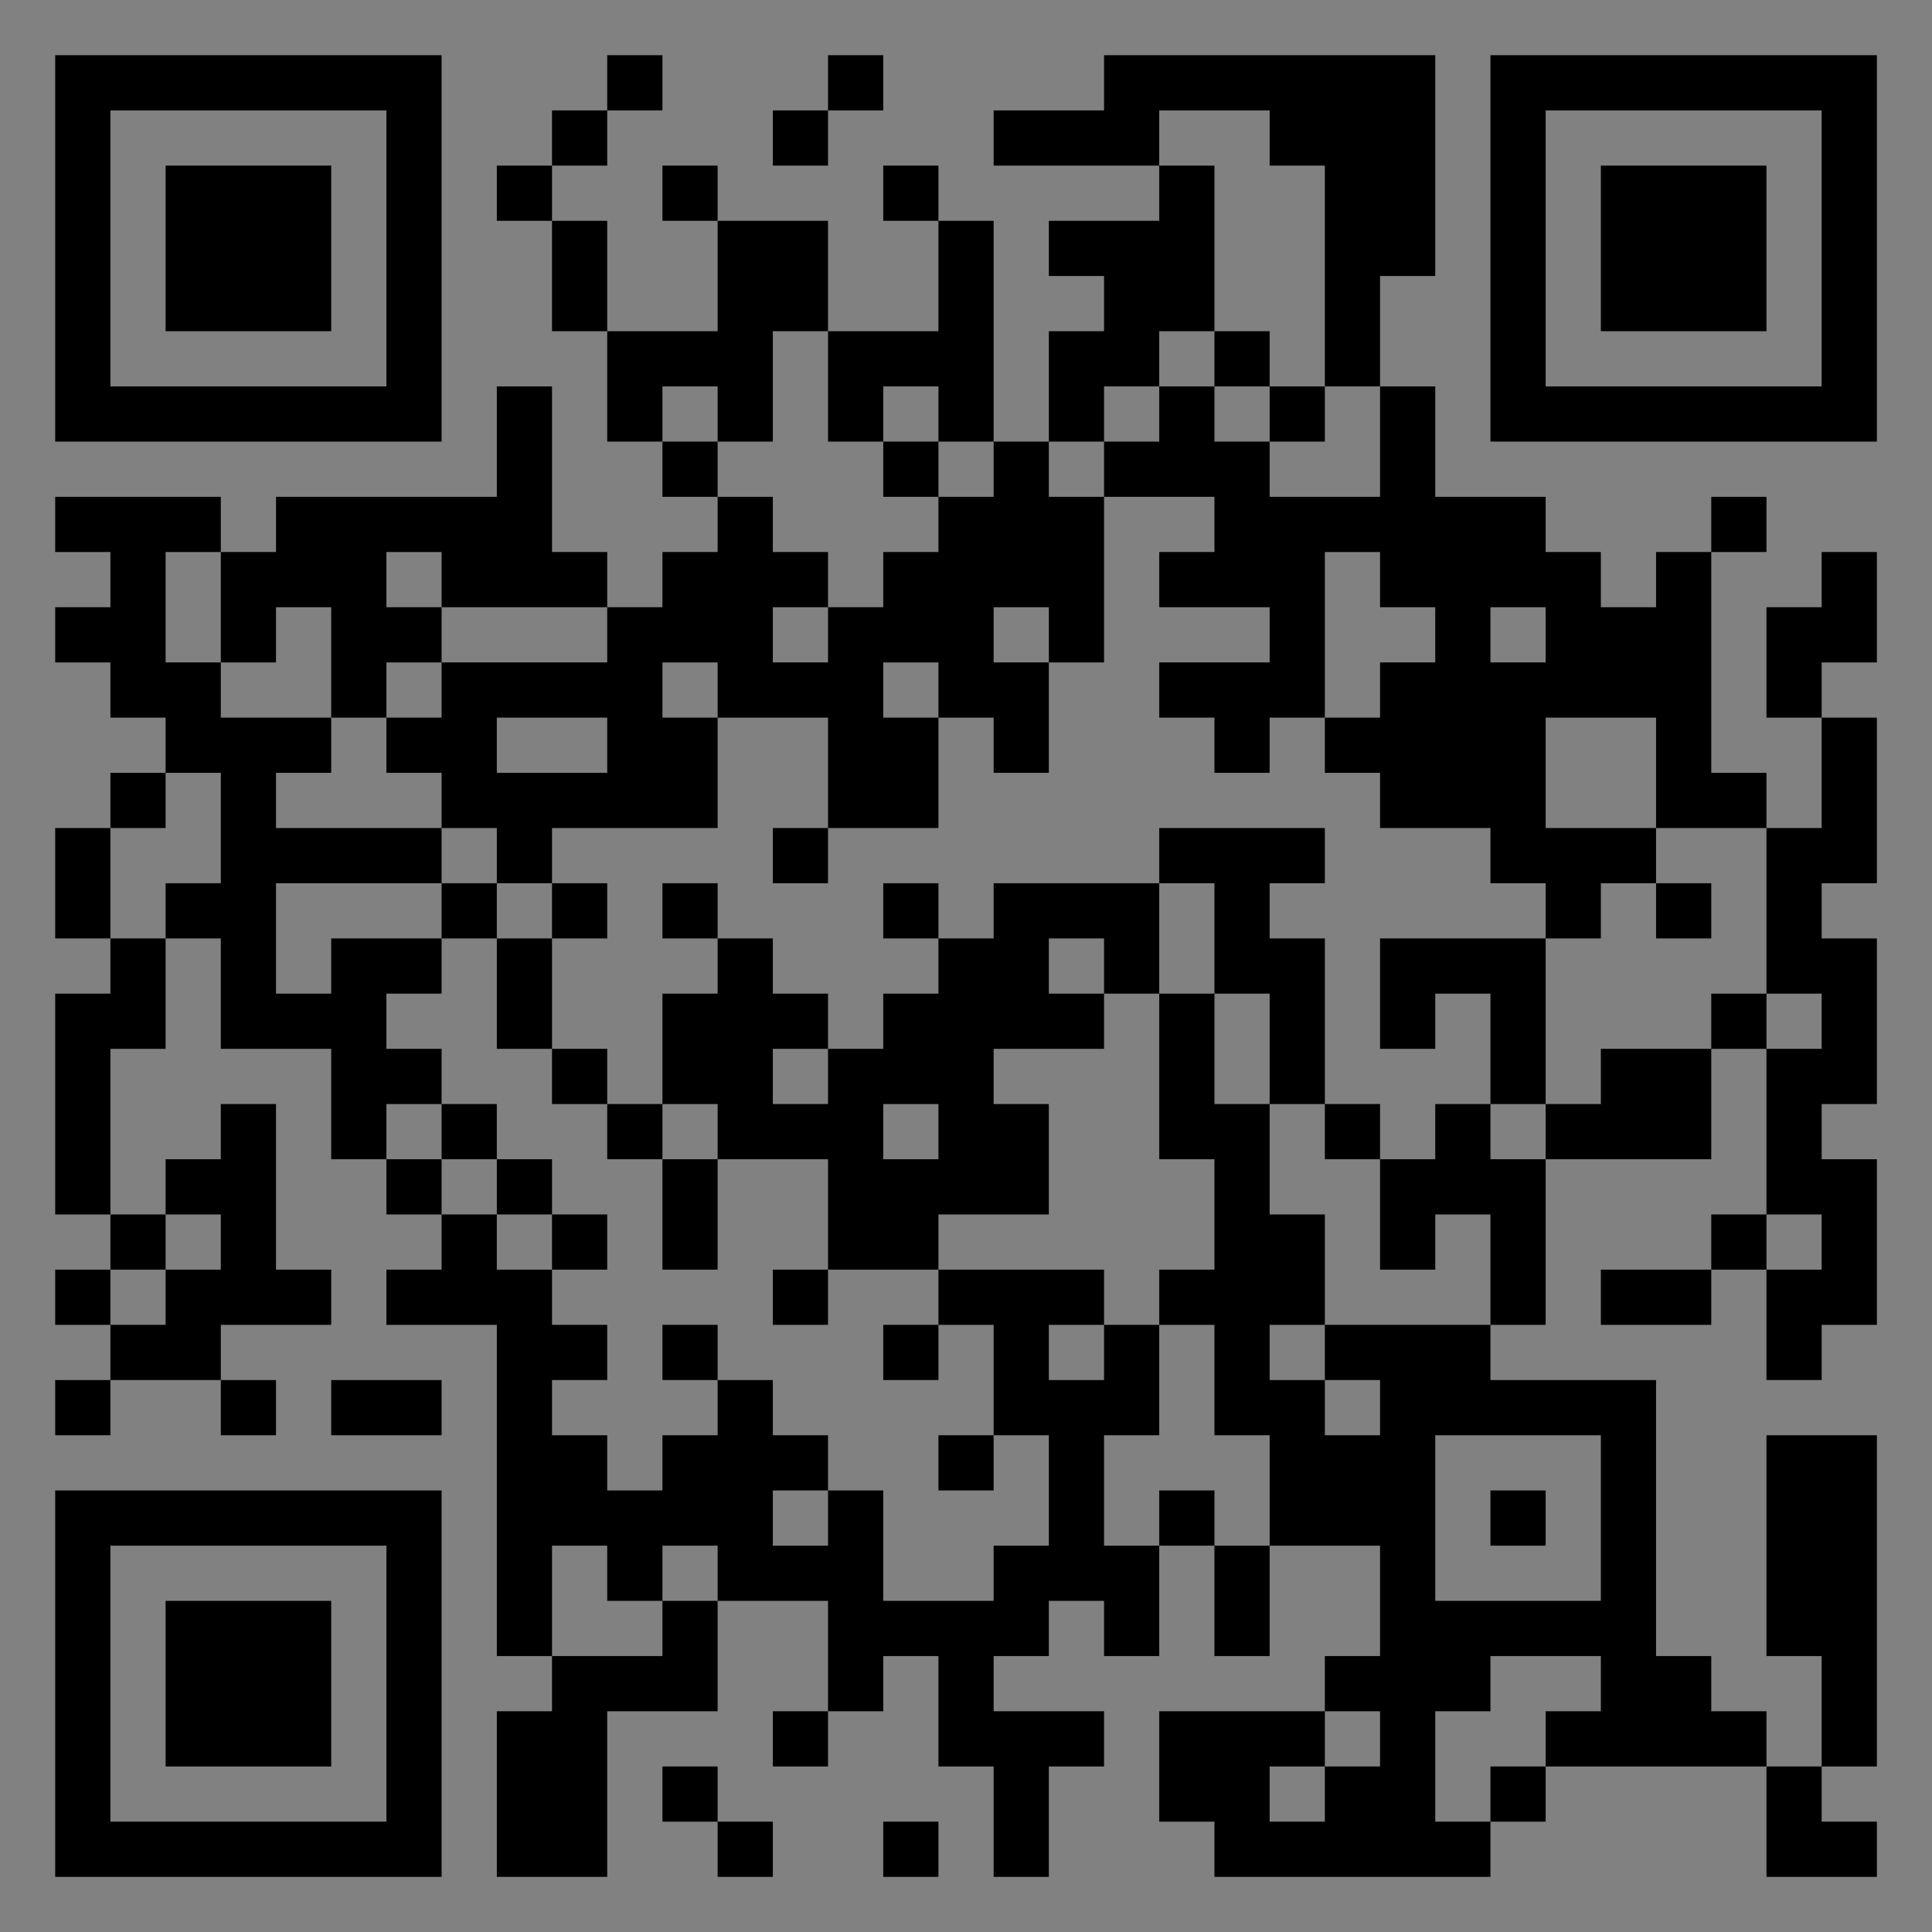<?xml version="1.0" encoding="UTF-8"?>
<svg xmlns="http://www.w3.org/2000/svg" version="1.1" width="400" height="400" viewBox="0 0 400 400"><rect x="0" y="0" width="400" height="400" fill="#808080" stroke="none"/><rect x="0" y="0" width="400" height="400" fill="#ffffff" fill-opacity="0.01"/><g transform="scale(11.429)"><g transform="translate(1.000,1.000)"><path fill-rule="evenodd" d="M10 0L10 1L9 1L9 2L8 2L8 3L9 3L9 5L10 5L10 7L11 7L11 8L12 8L12 9L11 9L11 10L10 10L10 9L9 9L9 6L8 6L8 8L4 8L4 9L3 9L3 8L0 8L0 9L1 9L1 10L0 10L0 11L1 11L1 12L2 12L2 13L1 13L1 14L0 14L0 16L1 16L1 17L0 17L0 21L1 21L1 22L0 22L0 23L1 23L1 24L0 24L0 25L1 25L1 24L3 24L3 25L4 25L4 24L3 24L3 23L5 23L5 22L4 22L4 19L3 19L3 20L2 20L2 21L1 21L1 18L2 18L2 16L3 16L3 18L5 18L5 20L6 20L6 21L7 21L7 22L6 22L6 23L8 23L8 29L9 29L9 30L8 30L8 33L10 33L10 30L12 30L12 28L14 28L14 30L13 30L13 31L14 31L14 30L15 30L15 29L16 29L16 31L17 31L17 33L18 33L18 31L19 31L19 30L17 30L17 29L18 29L18 28L19 28L19 29L20 29L20 27L21 27L21 29L22 29L22 27L24 27L24 29L23 29L23 30L20 30L20 32L21 32L21 33L26 33L26 32L27 32L27 31L31 31L31 33L33 33L33 32L32 32L32 31L33 31L33 25L31 25L31 29L32 29L32 31L31 31L31 30L30 30L30 29L29 29L29 24L26 24L26 23L27 23L27 20L30 20L30 18L31 18L31 21L30 21L30 22L28 22L28 23L30 23L30 22L31 22L31 24L32 24L32 23L33 23L33 20L32 20L32 19L33 19L33 16L32 16L32 15L33 15L33 12L32 12L32 11L33 11L33 9L32 9L32 10L31 10L31 12L32 12L32 14L31 14L31 13L30 13L30 9L31 9L31 8L30 8L30 9L29 9L29 10L28 10L28 9L27 9L27 8L25 8L25 6L24 6L24 4L25 4L25 0L19 0L19 1L17 1L17 2L20 2L20 3L18 3L18 4L19 4L19 5L18 5L18 7L17 7L17 3L16 3L16 2L15 2L15 3L16 3L16 5L14 5L14 3L12 3L12 2L11 2L11 3L12 3L12 5L10 5L10 3L9 3L9 2L10 2L10 1L11 1L11 0ZM14 0L14 1L13 1L13 2L14 2L14 1L15 1L15 0ZM20 1L20 2L21 2L21 5L20 5L20 6L19 6L19 7L18 7L18 8L19 8L19 11L18 11L18 10L17 10L17 11L18 11L18 13L17 13L17 12L16 12L16 11L15 11L15 12L16 12L16 14L14 14L14 12L12 12L12 11L11 11L11 12L12 12L12 14L9 14L9 15L8 15L8 14L7 14L7 13L6 13L6 12L7 12L7 11L10 11L10 10L7 10L7 9L6 9L6 10L7 10L7 11L6 11L6 12L5 12L5 10L4 10L4 11L3 11L3 9L2 9L2 11L3 11L3 12L5 12L5 13L4 13L4 14L7 14L7 15L4 15L4 17L5 17L5 16L7 16L7 17L6 17L6 18L7 18L7 19L6 19L6 20L7 20L7 21L8 21L8 22L9 22L9 23L10 23L10 24L9 24L9 25L10 25L10 26L11 26L11 25L12 25L12 24L13 24L13 25L14 25L14 26L13 26L13 27L14 27L14 26L15 26L15 28L17 28L17 27L18 27L18 25L17 25L17 23L16 23L16 22L19 22L19 23L18 23L18 24L19 24L19 23L20 23L20 25L19 25L19 27L20 27L20 26L21 26L21 27L22 27L22 25L21 25L21 23L20 23L20 22L21 22L21 20L20 20L20 17L21 17L21 19L22 19L22 21L23 21L23 23L22 23L22 24L23 24L23 25L24 25L24 24L23 24L23 23L26 23L26 21L25 21L25 22L24 22L24 20L25 20L25 19L26 19L26 20L27 20L27 19L28 19L28 18L30 18L30 17L31 17L31 18L32 18L32 17L31 17L31 14L29 14L29 12L27 12L27 14L29 14L29 15L28 15L28 16L27 16L27 15L26 15L26 14L24 14L24 13L23 13L23 12L24 12L24 11L25 11L25 10L24 10L24 9L23 9L23 12L22 12L22 13L21 13L21 12L20 12L20 11L22 11L22 10L20 10L20 9L21 9L21 8L19 8L19 7L20 7L20 6L21 6L21 7L22 7L22 8L24 8L24 6L23 6L23 2L22 2L22 1ZM13 5L13 7L12 7L12 6L11 6L11 7L12 7L12 8L13 8L13 9L14 9L14 10L13 10L13 11L14 11L14 10L15 10L15 9L16 9L16 8L17 8L17 7L16 7L16 6L15 6L15 7L14 7L14 5ZM21 5L21 6L22 6L22 7L23 7L23 6L22 6L22 5ZM15 7L15 8L16 8L16 7ZM26 10L26 11L27 11L27 10ZM8 12L8 13L10 13L10 12ZM2 13L2 14L1 14L1 16L2 16L2 15L3 15L3 13ZM13 14L13 15L14 15L14 14ZM20 14L20 15L17 15L17 16L16 16L16 15L15 15L15 16L16 16L16 17L15 17L15 18L14 18L14 17L13 17L13 16L12 16L12 15L11 15L11 16L12 16L12 17L11 17L11 19L10 19L10 18L9 18L9 16L10 16L10 15L9 15L9 16L8 16L8 15L7 15L7 16L8 16L8 18L9 18L9 19L10 19L10 20L11 20L11 22L12 22L12 20L14 20L14 22L13 22L13 23L14 23L14 22L16 22L16 21L18 21L18 19L17 19L17 18L19 18L19 17L20 17L20 15L21 15L21 17L22 17L22 19L23 19L23 20L24 20L24 19L23 19L23 16L22 16L22 15L23 15L23 14ZM29 15L29 16L30 16L30 15ZM18 16L18 17L19 17L19 16ZM24 16L24 18L25 18L25 17L26 17L26 19L27 19L27 16ZM13 18L13 19L14 19L14 18ZM7 19L7 20L8 20L8 21L9 21L9 22L10 22L10 21L9 21L9 20L8 20L8 19ZM11 19L11 20L12 20L12 19ZM15 19L15 20L16 20L16 19ZM2 21L2 22L1 22L1 23L2 23L2 22L3 22L3 21ZM31 21L31 22L32 22L32 21ZM11 23L11 24L12 24L12 23ZM15 23L15 24L16 24L16 23ZM5 24L5 25L7 25L7 24ZM16 25L16 26L17 26L17 25ZM25 25L25 28L28 28L28 25ZM26 26L26 27L27 27L27 26ZM9 27L9 29L11 29L11 28L12 28L12 27L11 27L11 28L10 28L10 27ZM26 29L26 30L25 30L25 32L26 32L26 31L27 31L27 30L28 30L28 29ZM23 30L23 31L22 31L22 32L23 32L23 31L24 31L24 30ZM11 31L11 32L12 32L12 33L13 33L13 32L12 32L12 31ZM15 32L15 33L16 33L16 32ZM0 0L0 7L7 7L7 0ZM1 1L1 6L6 6L6 1ZM2 2L2 5L5 5L5 2ZM33 0L26 0L26 7L33 7ZM32 1L27 1L27 6L32 6ZM31 2L28 2L28 5L31 5ZM0 33L7 33L7 26L0 26ZM1 32L6 32L6 27L1 27ZM2 31L5 31L5 28L2 28Z" fill="#000000"/></g></g></svg>
